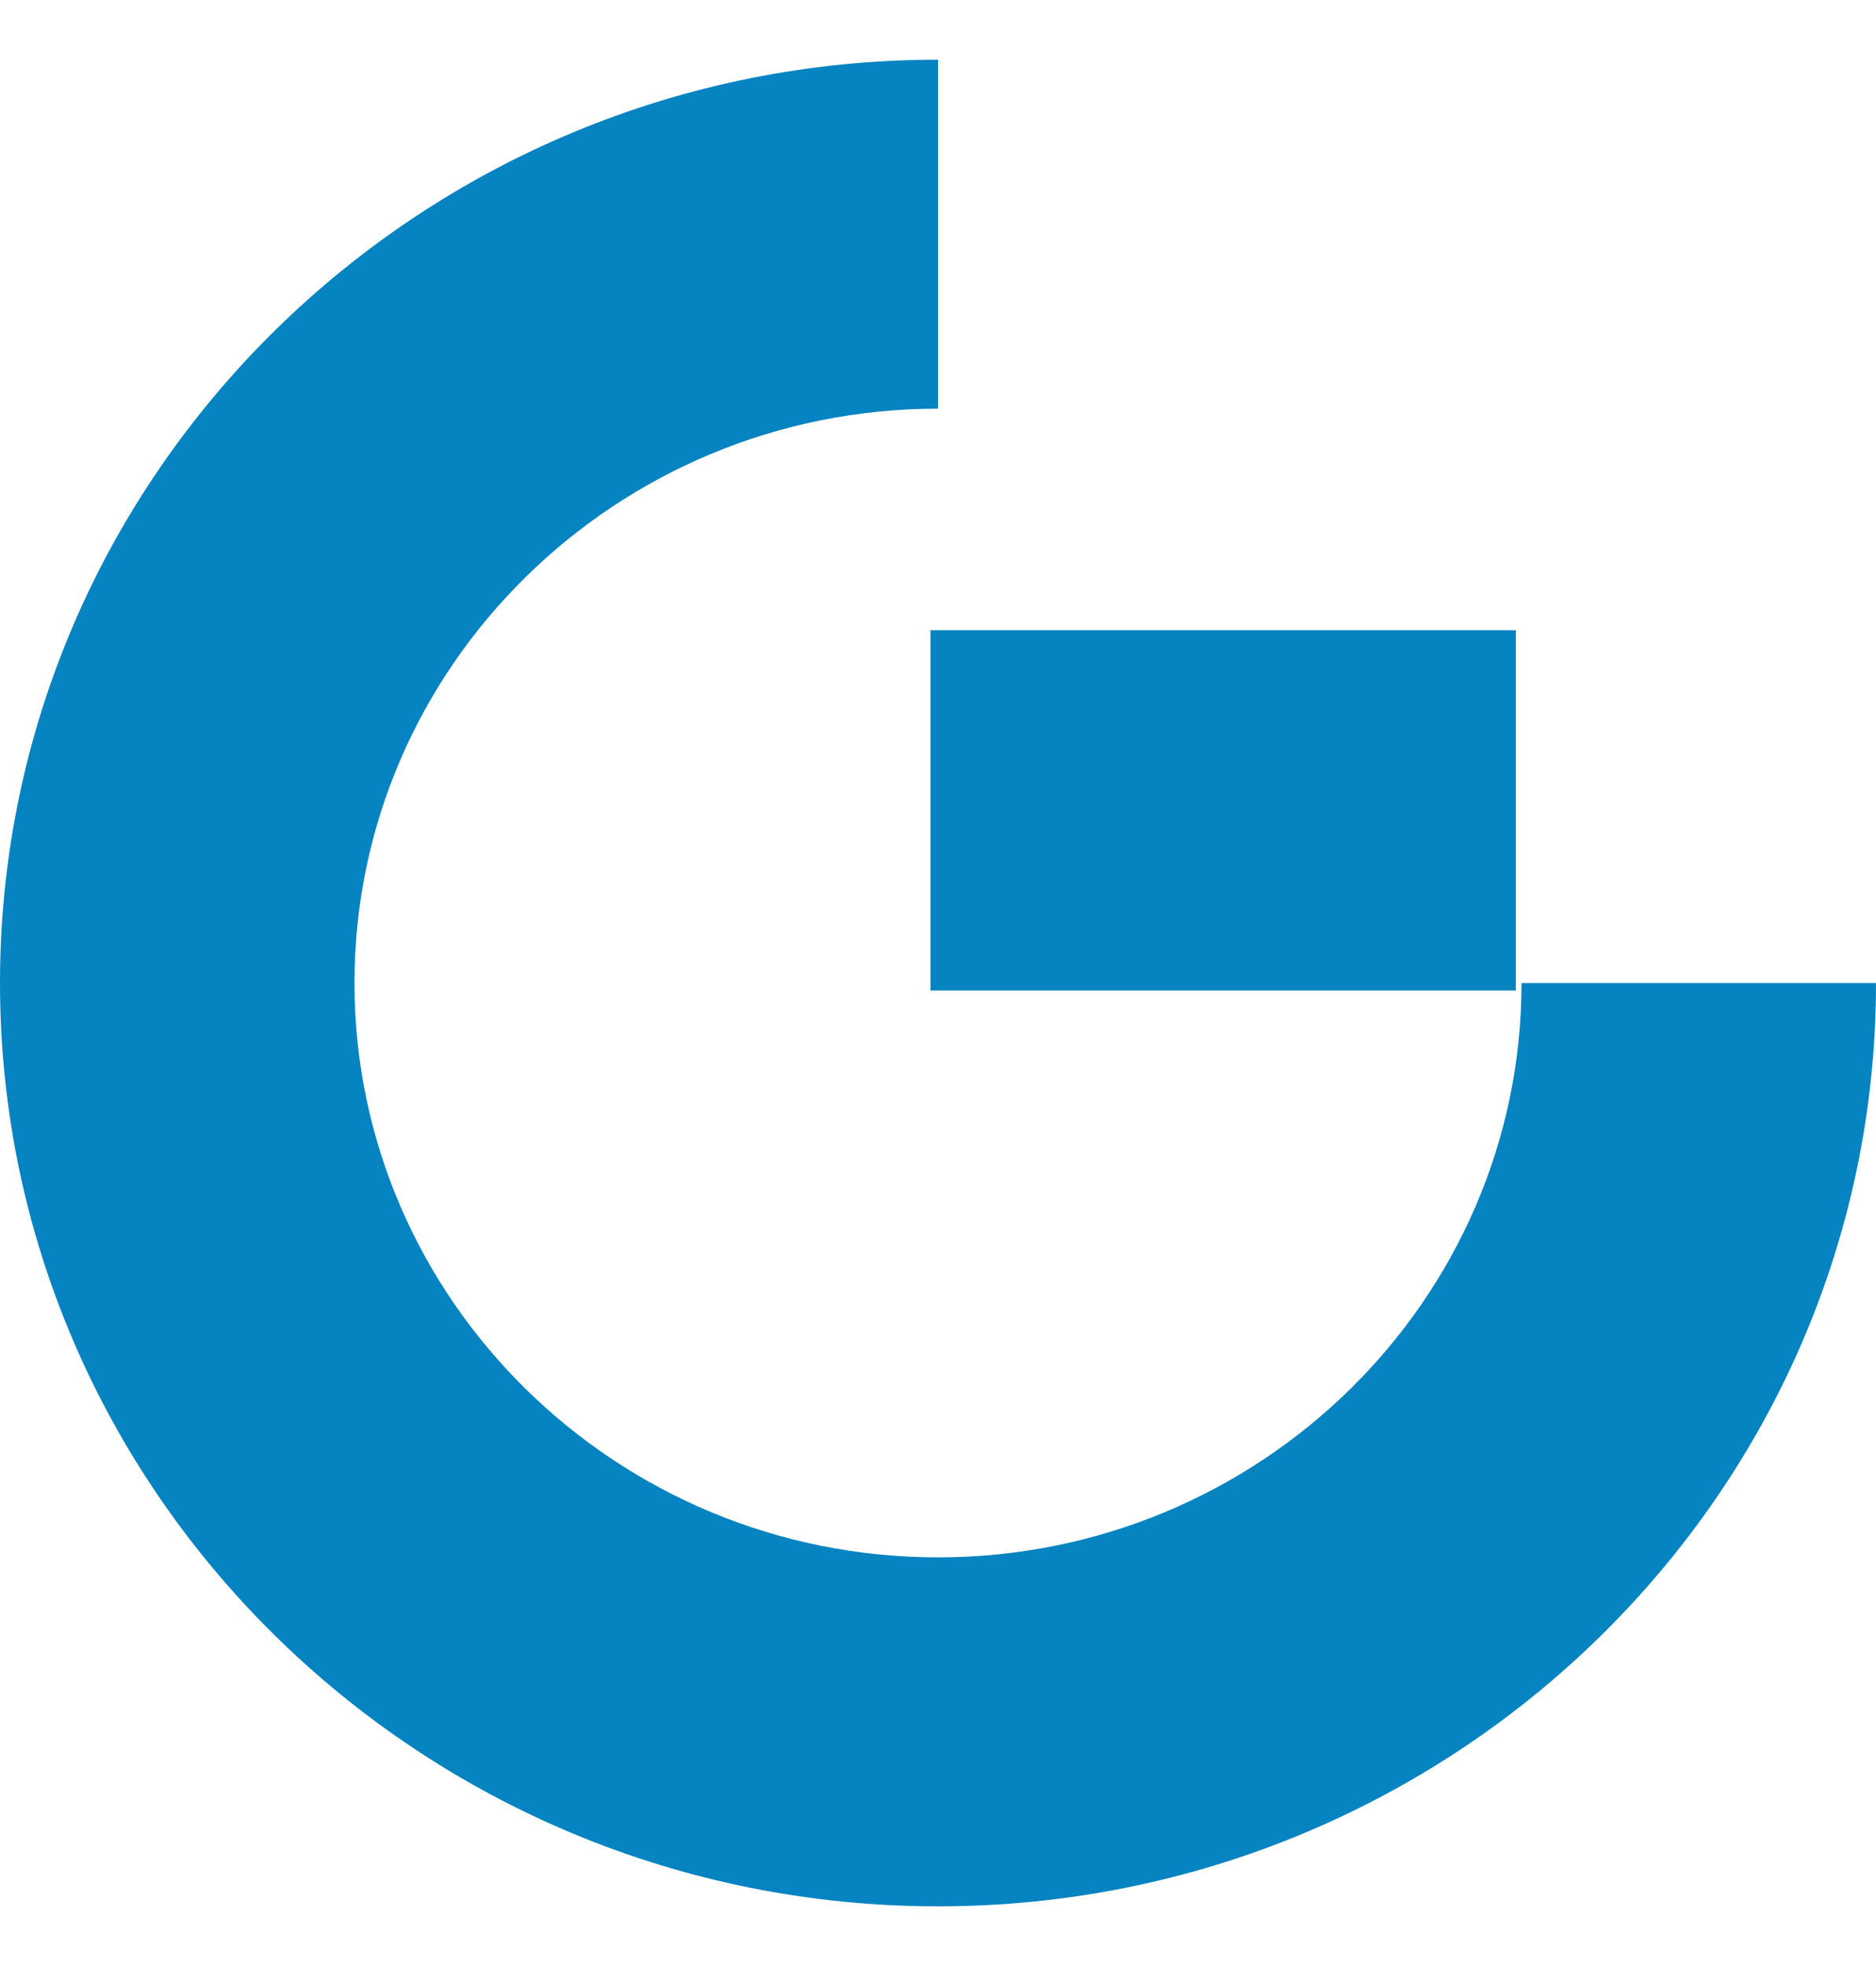 <svg width="21" height="22" viewBox="0 0 21 22" fill="none" xmlns="http://www.w3.org/2000/svg">
<path d="M17.032 11C17.032 14.543 14.101 17.427 10.5 17.427C6.899 17.427 3.968 14.543 3.968 11C3.968 7.457 6.899 4.573 10.5 4.573V0.668C4.709 0.668 0 5.302 0 11C0 16.698 4.709 21.332 10.5 21.332C16.291 21.332 21 16.698 21 11H17.034H17.032Z" fill="#0683C1"/>
<path d="M16.968 7.052H10.416V11.084H16.968V7.052Z" fill="#0683C1"/>
</svg>

